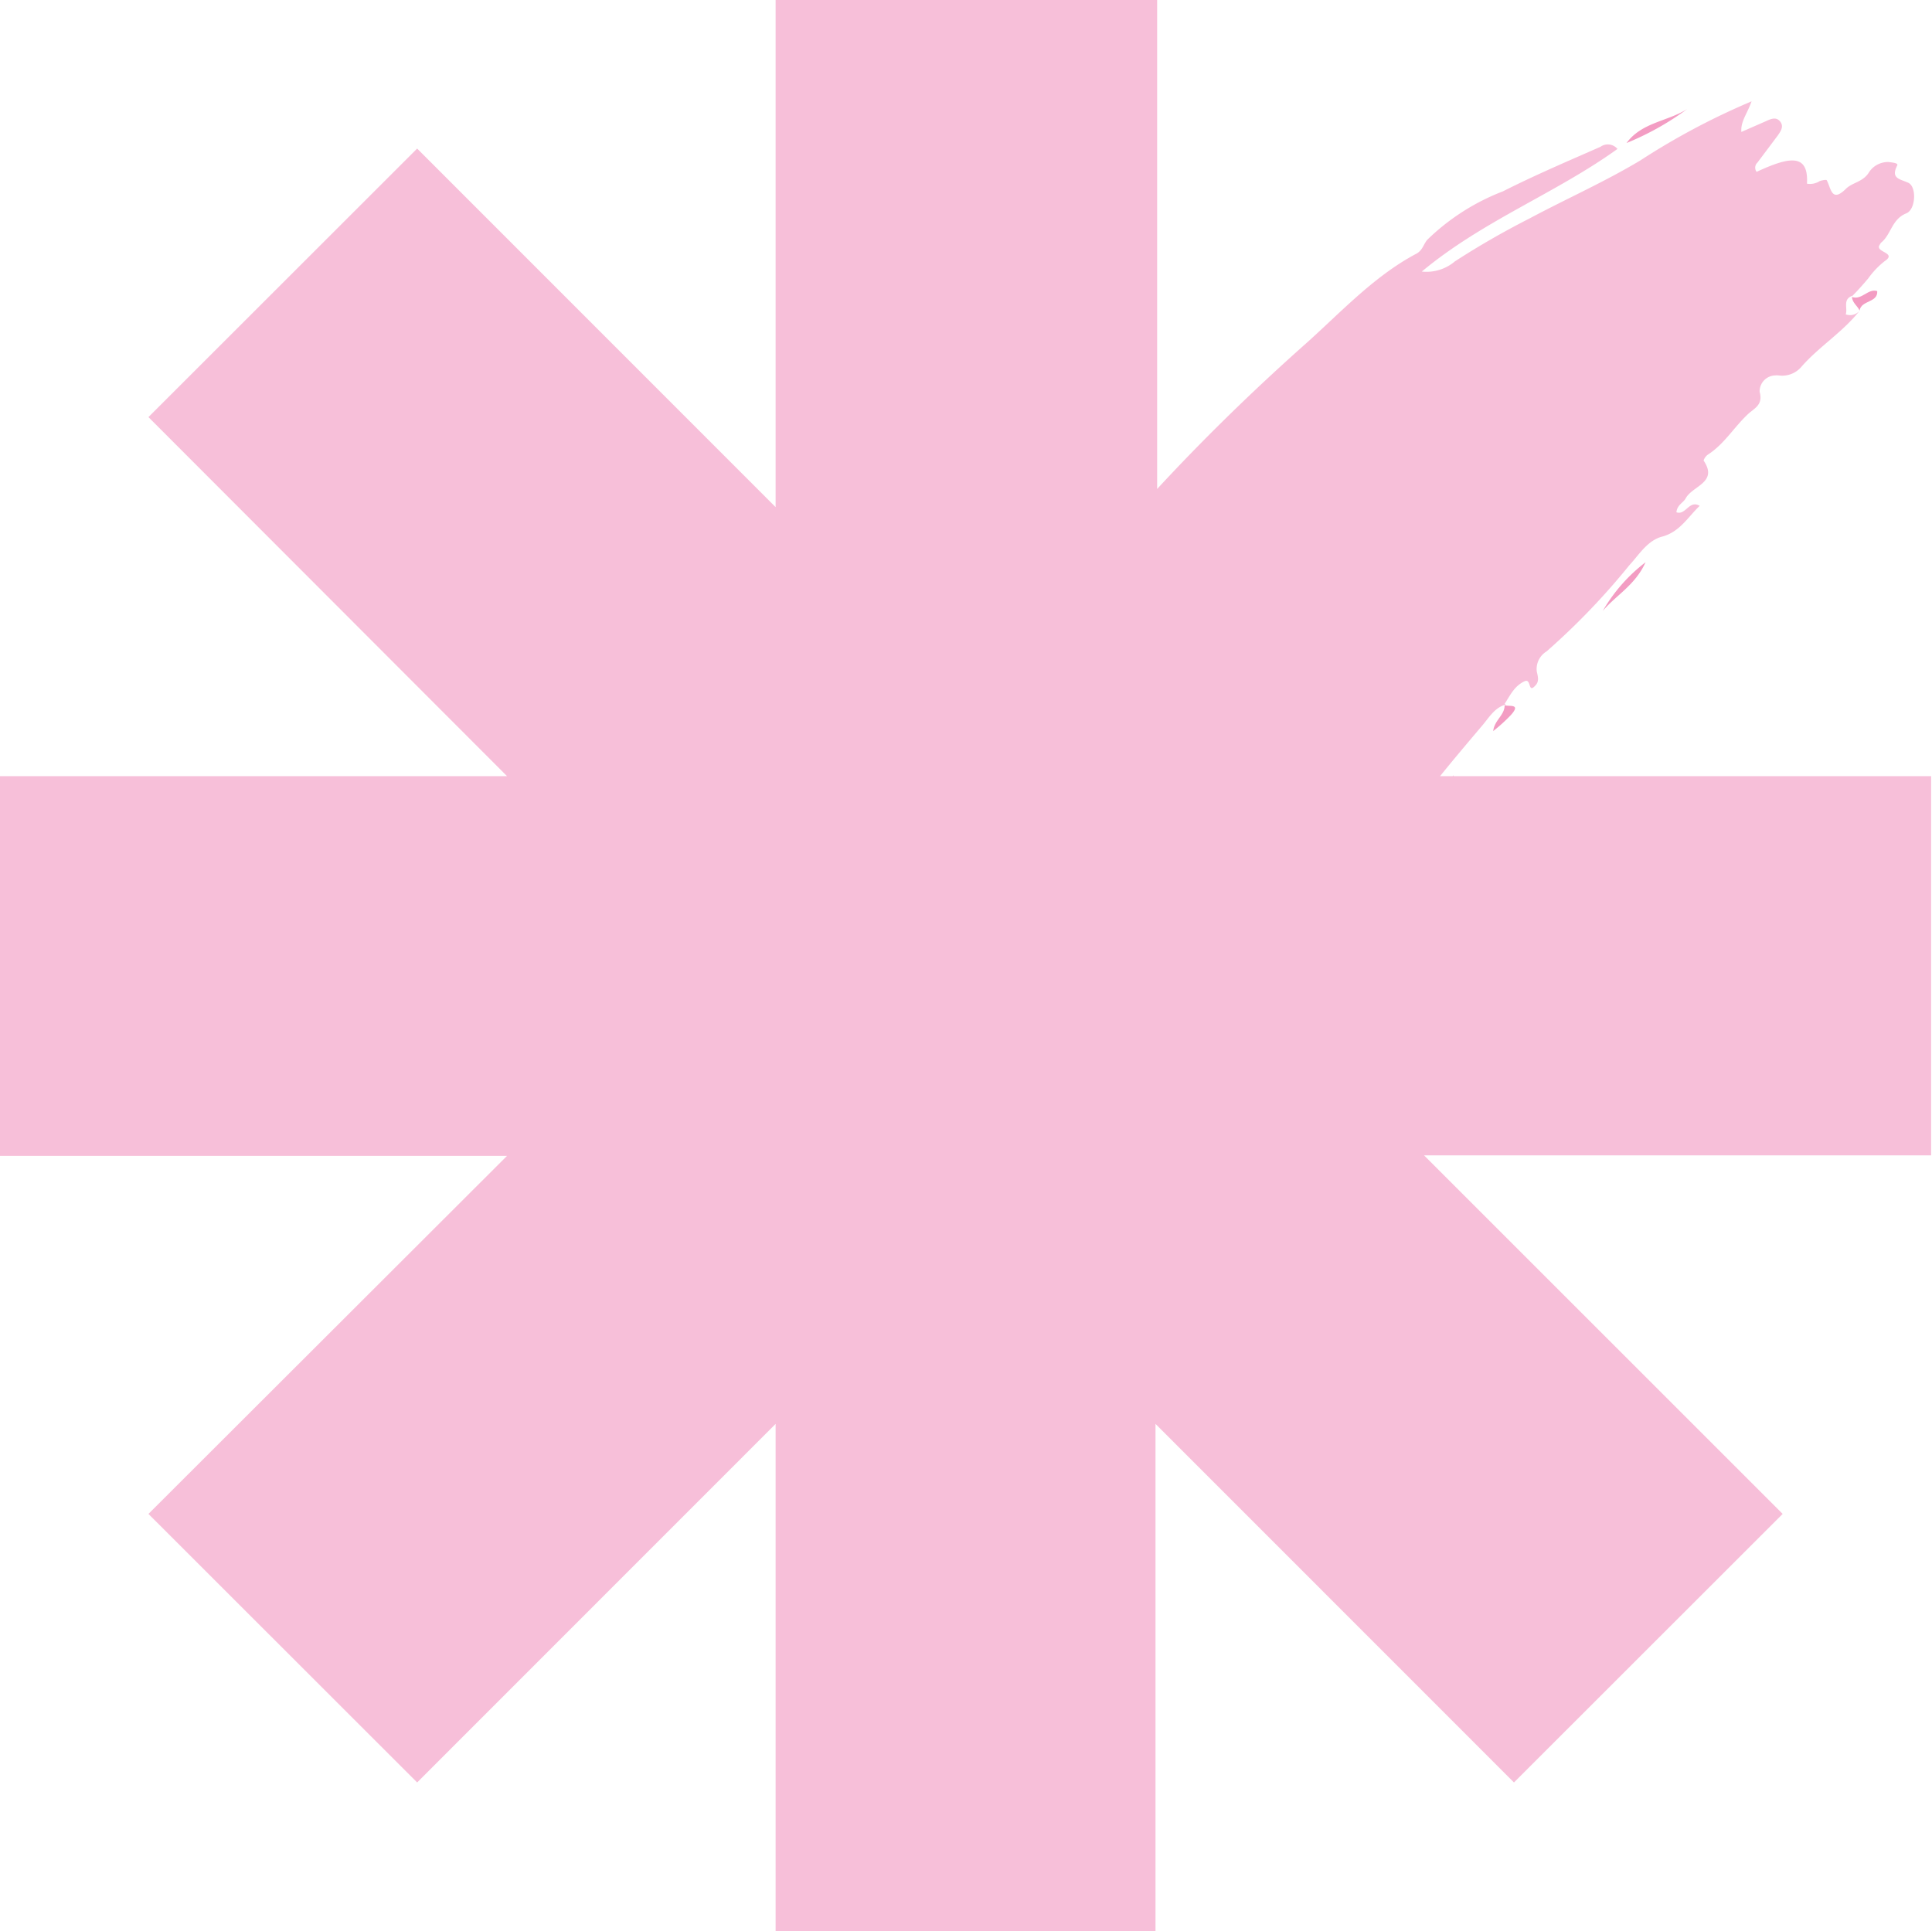 <svg xmlns="http://www.w3.org/2000/svg" id="Layer_1" data-name="Layer 1" viewBox="0 0 153.44 153.38"><defs><style>.cls-1{fill:#f7bfd9;}.cls-2{fill:#f39dc3;}</style></defs><title>iconset_10_asterisk-pink</title><path class="cls-1" d="M153.44,61.65h-38v-.07l-.07.07h-1c1.11-1.38,2.26-2.73,3.4-4.08.48-.57.91-1.31,1.72-1.58h.07v-.07h-.07c.44-.67.78-1.45,1.62-1.82.51-.2.24,1,.81.37.34-.33.23-.7.13-1.14a1.64,1.64,0,0,1,.78-1.59,55.88,55.88,0,0,0,6.57-6.84c.78-.84,1.45-2,2.66-2.29,1.38-.4,2-1.55,2.93-2.43-.84-.5-1.11.78-1.85.51.07-.61.54-.74.74-1.11.54-1,2.6-1.25,1.42-3a.94.94,0,0,1,.34-.47c1.31-.84,2.08-2.19,3.2-3.23.47-.44,1.21-.71.91-1.76a1.27,1.27,0,0,1,1.24-1.3h0a1.22,1.22,0,0,1,.27,0,2,2,0,0,0,1.82-.7c1.42-1.62,3.27-2.73,4.62-4.45a1,1,0,0,1-1.11.3c.17-.5-.27-1.21.54-1.48h0c.44-.44.85-.91,1.25-1.38a6.55,6.55,0,0,1,1.28-1.35c1.08-.71-.81-.71-.37-1.32a.86.86,0,0,1,.1-.16c.81-.64.84-1.86,2-2.33.77-.3.84-2.12.17-2.43s-1.42-.33-.88-1.38c.1-.2-.41-.23-.68-.27a1.8,1.8,0,0,0-1.58.84c-.47.75-1.31.78-1.82,1.29-1.15,1.14-1.18-.07-1.52-.68,0-.07-.4,0-.57.07a1.41,1.41,0,0,1-1,.2c.14-2.46-1.45-2.12-4-.94a.55.55,0,0,1,.07-.74l1.62-2.16c.23-.34.5-.71.17-1.11s-.78-.17-1.15,0l-1.92.84c-.07-.84.47-1.45.81-2.43a56.53,56.53,0,0,0-8.83,4.69c-2.87,1.72-5.9,3.06-8.8,4.61a65.89,65.89,0,0,0-5.93,3.41,3.49,3.49,0,0,1-2.63.81c4.86-4.05,10.62-6.2,15.54-9.74a1,1,0,0,0-1.35-.17c-2.59,1.14-5.22,2.26-7.75,3.54a17.75,17.75,0,0,0-6,3.84c-.3.34-.37.84-.87,1.11C109,22,106.32,25,103.42,27.55c-4,3.57-7.88,7.35-11.52,11.29V0H61.6V40.28L33.13,11.8,11.79,33.13,40.27,61.65H0V91.81H40.27L11.79,120.25l21.34,21.33L61.6,113.1v40.28H91.77V113.1l28.47,28.48,21.34-21.33L113.1,91.77h40.27V61.65Z" transform="translate(0 0)"></path><path class="cls-2" d="M129.18,11.36A22.37,22.37,0,0,0,134,8.66C132.44,9.65,130.39,9.71,129.18,11.36Z" transform="translate(0 0)"></path><path class="cls-2" d="M127.29,48.53c1-1.21,2.59-2.05,3.4-3.87A13.13,13.13,0,0,0,127.29,48.53Z" transform="translate(0 0)"></path><path class="cls-2" d="M120,56.79c.84-.94-.17-.64-.5-.78,0,.81-.81,1.18-.91,2.06A13.11,13.11,0,0,0,120,56.79Z" transform="translate(0 0)"></path><path class="cls-2" d="M149.09,23.12c-.74-.23-1.21.74-2,.47,0,.44.44.71.6,1.08C147.81,23.83,149.16,24.06,149.09,23.12Z" transform="translate(0 0)"></path></svg>